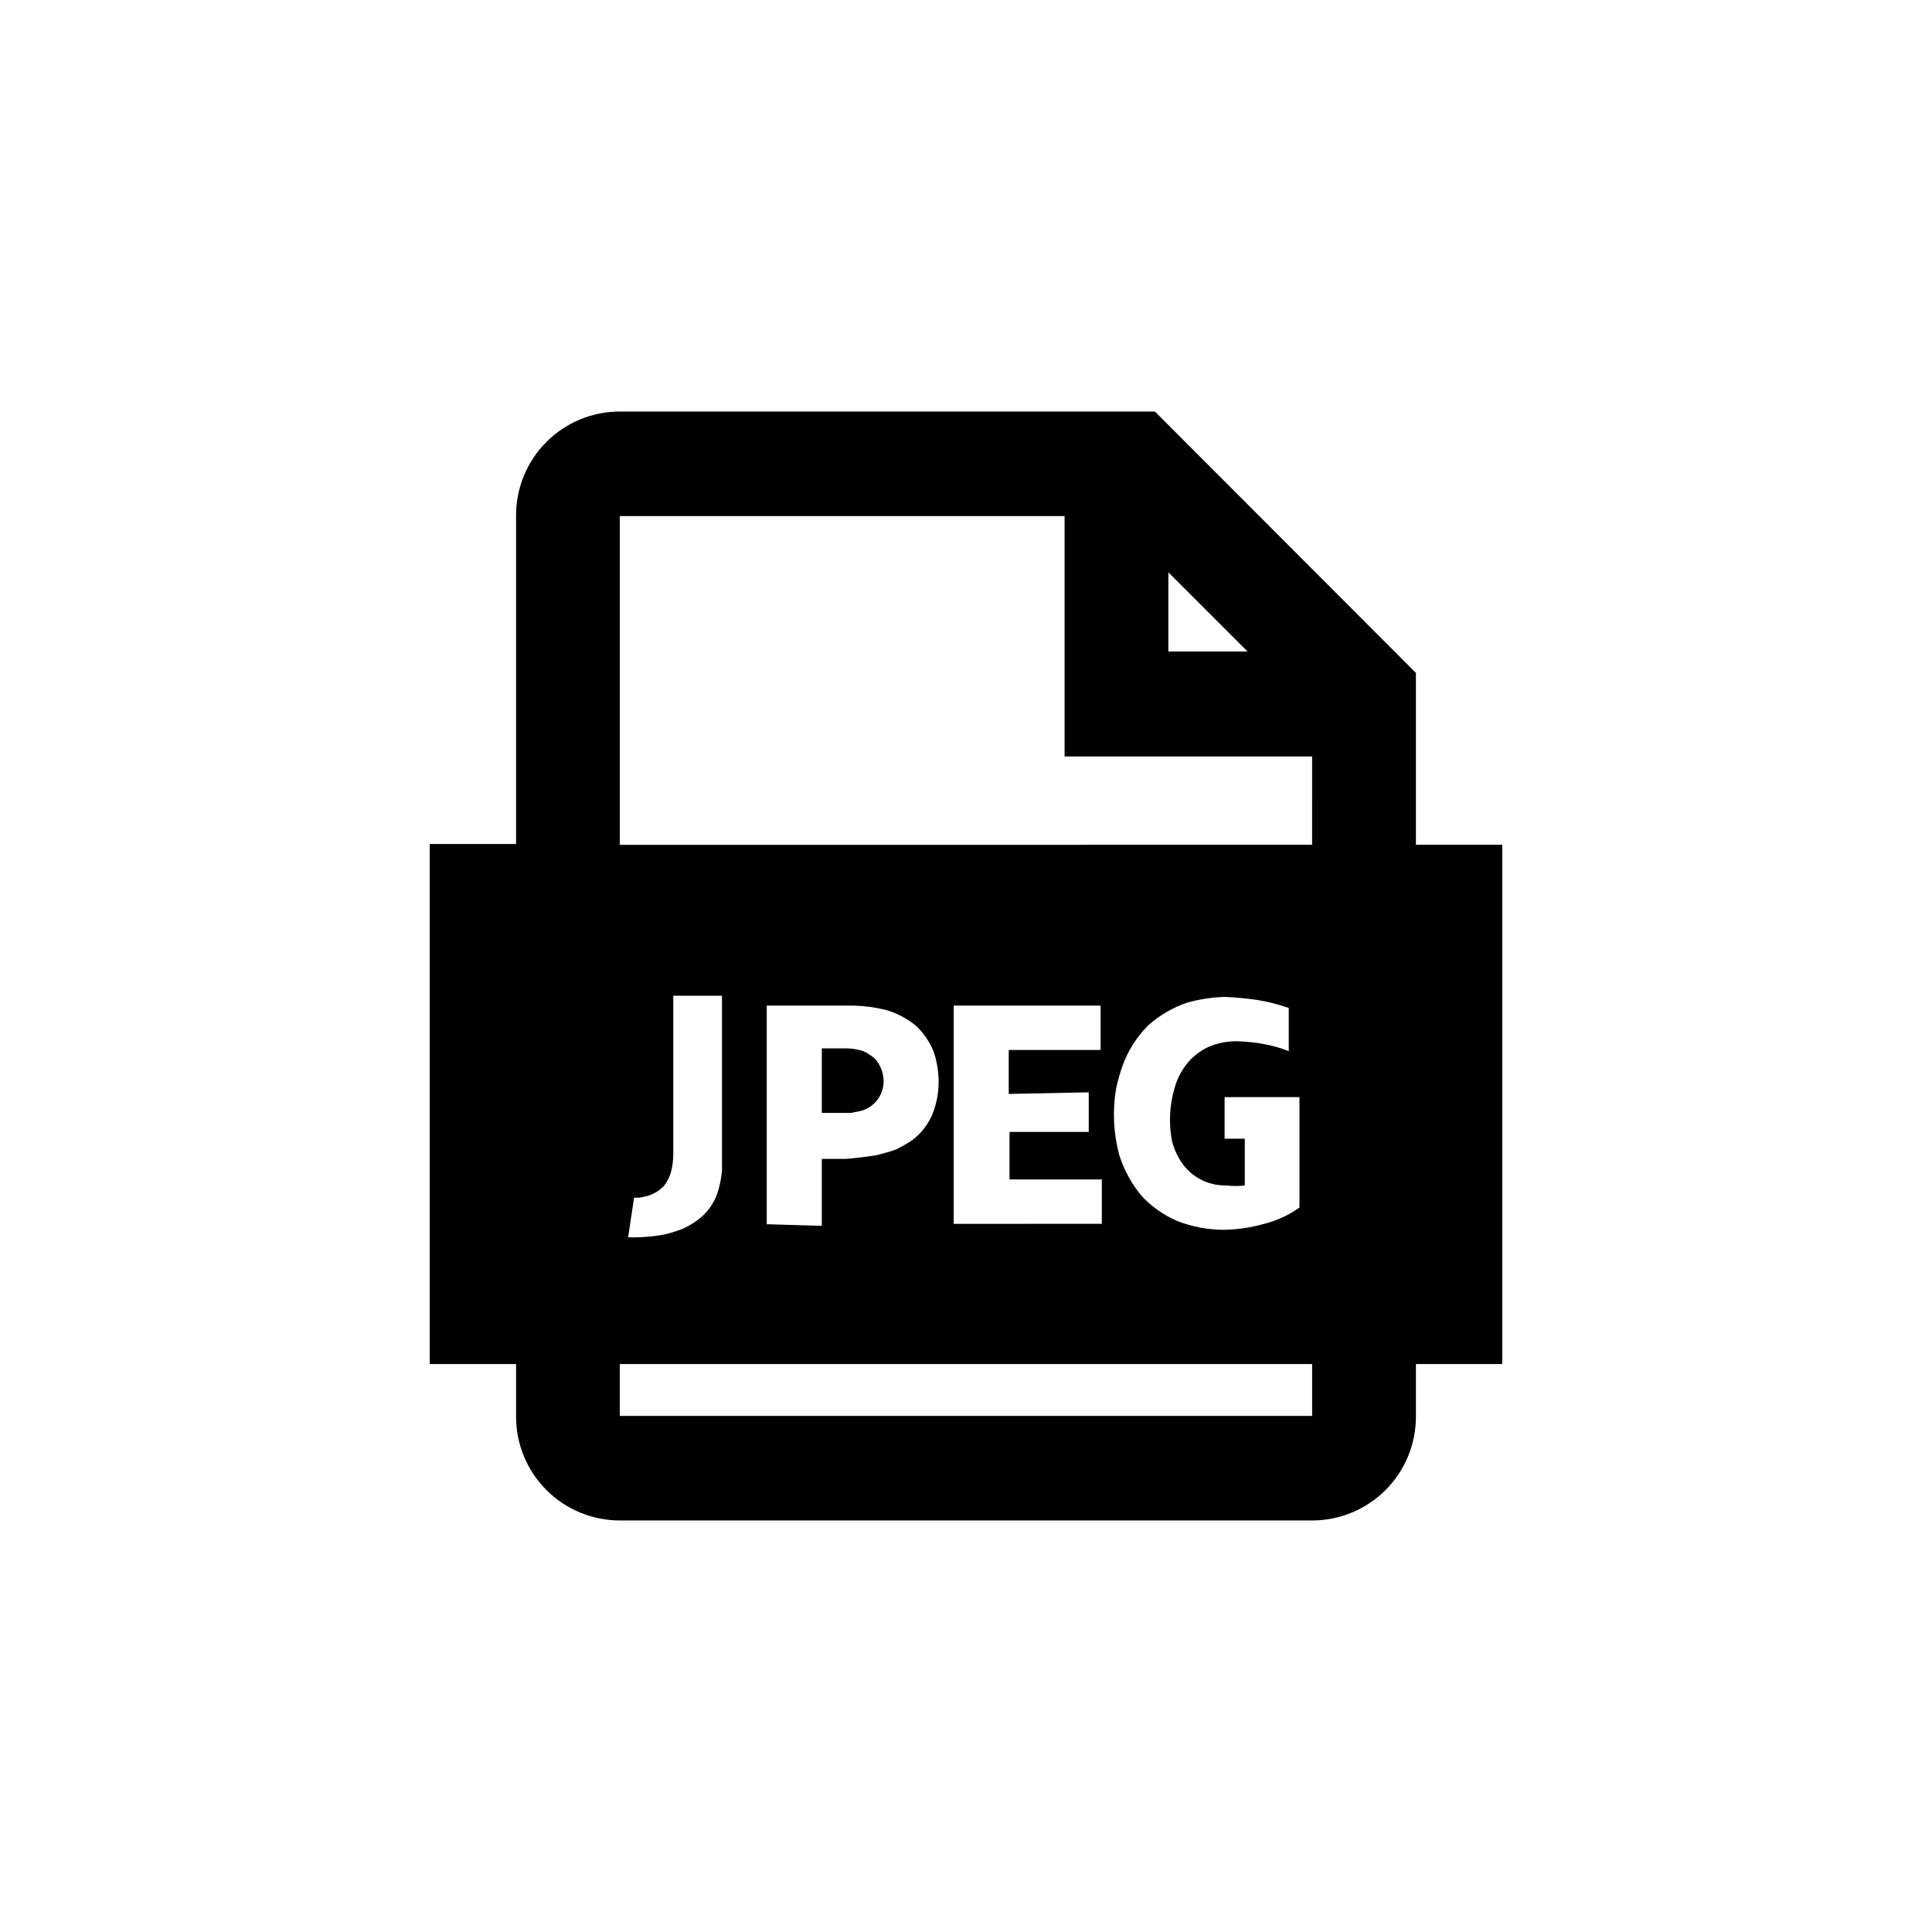 <?xml version="1.0" encoding="UTF-8"?>
<!-- Uploaded to: ICON Repo, www.svgrepo.com, Generator: ICON Repo Mixer Tools -->
<svg fill="#000000" width="800px" height="800px" version="1.1" viewBox="144 144 512 512" xmlns="http://www.w3.org/2000/svg">
 <g>
  <path d="m519.23 367.88v-45.551l-69.168-69.273h-141.8c-7.293 0-14.285 2.898-19.445 8.055-5.156 5.156-8.055 12.152-8.055 19.445v87.117h-22.879v137.81h22.883v13.75h-0.004c-0.055 7.328 2.82 14.379 7.981 19.578 5.164 5.203 12.191 8.129 19.52 8.129h183.47c7.293 0 14.289-2.894 19.445-8.055 5.156-5.156 8.055-12.148 8.055-19.445v-13.957h22.883l-0.004-137.61zm-65.602-72.211 20.992 20.992h-20.992zm38.102 223.57h-183.47v-13.75h183.47zm-181.27-47.34 1.574-10.496h1.363c0.922-0.148 1.836-0.359 2.731-0.629 1.418-0.523 2.707-1.344 3.777-2.414 0.852-1.094 1.492-2.34 1.891-3.672 0.422-1.574 0.633-3.199 0.629-4.828v-41.984h12.91v46.184c-0.168 2.332-0.66 4.629-1.469 6.82-1.023 2.547-2.731 4.766-4.934 6.402-1.207 0.906-2.512 1.684-3.883 2.309-1.641 0.652-3.324 1.176-5.039 1.574-3.152 0.574-6.352 0.82-9.551 0.734zm36.734-3.465v-57.934h23.09c2.871 0.074 5.719 0.461 8.504 1.152 2.918 0.844 5.629 2.273 7.977 4.199 1.992 1.895 3.562 4.18 4.617 6.719 0.879 2.566 1.34 5.262 1.367 7.977 0.02 3.019-0.551 6.016-1.68 8.816-1.16 2.699-3.008 5.051-5.356 6.82-1.348 0.891-2.75 1.695-4.195 2.414-1.789 0.637-3.609 1.164-5.461 1.574-2.59 0.418-5.215 0.734-7.871 0.945h-6.402v17.738zm85.332-34.953v10.496h-20.992v12.594h24.457v11.754l-39.254 0.008v-57.832h38.938v11.754h-24.348v11.652zm22.043 12.805v0.004c0.609 2.441 1.715 4.731 3.254 6.719 2.738 3.367 6.891 5.269 11.23 5.144 1.602 0.207 3.227 0.207 4.828 0v-12.387h-5.352v-11.02h19.836v29.281l-1.785 1.156c-2.473 1.492-5.164 2.59-7.977 3.254-3.418 0.949-6.949 1.441-10.496 1.469-4.129-0.027-8.223-0.809-12.07-2.309-3.625-1.535-6.879-3.824-9.551-6.719-1.273-1.535-2.398-3.188-3.359-4.934-1.035-1.867-1.879-3.836-2.519-5.875-1.531-5.715-1.82-11.695-0.84-17.531 0.449-2.137 1.047-4.242 1.785-6.297 1.461-3.941 3.75-7.519 6.719-10.496 3.047-2.723 6.617-4.793 10.496-6.086 3.188-0.863 6.461-1.355 9.762-1.473 2.949 0.125 5.894 0.406 8.816 0.84 2.785 0.453 5.527 1.156 8.188 2.102v11.441l-2.309-0.84h-0.004c-3.949-1.172-8.051-1.773-12.172-1.785-2.312 0.074-4.59 0.574-6.719 1.469-2.094 0.957-3.957 2.352-5.457 4.094-1.656 1.961-2.871 4.25-3.57 6.719-1.359 4.562-1.613 9.383-0.734 14.062zm37.156-78.406-183.47 0.004v-87.117h117.87v63.711h65.602z"/>
  <path d="m369.45 438.94 2.625-0.523c3.598-0.914 6.106-4.16 6.09-7.871-0.004-2.262-0.867-4.438-2.414-6.09-0.898-0.75-1.887-1.383-2.941-1.887-1.262-0.398-2.562-0.645-3.883-0.734h-7.137v17.109h7.66z"/>
 </g>
</svg>